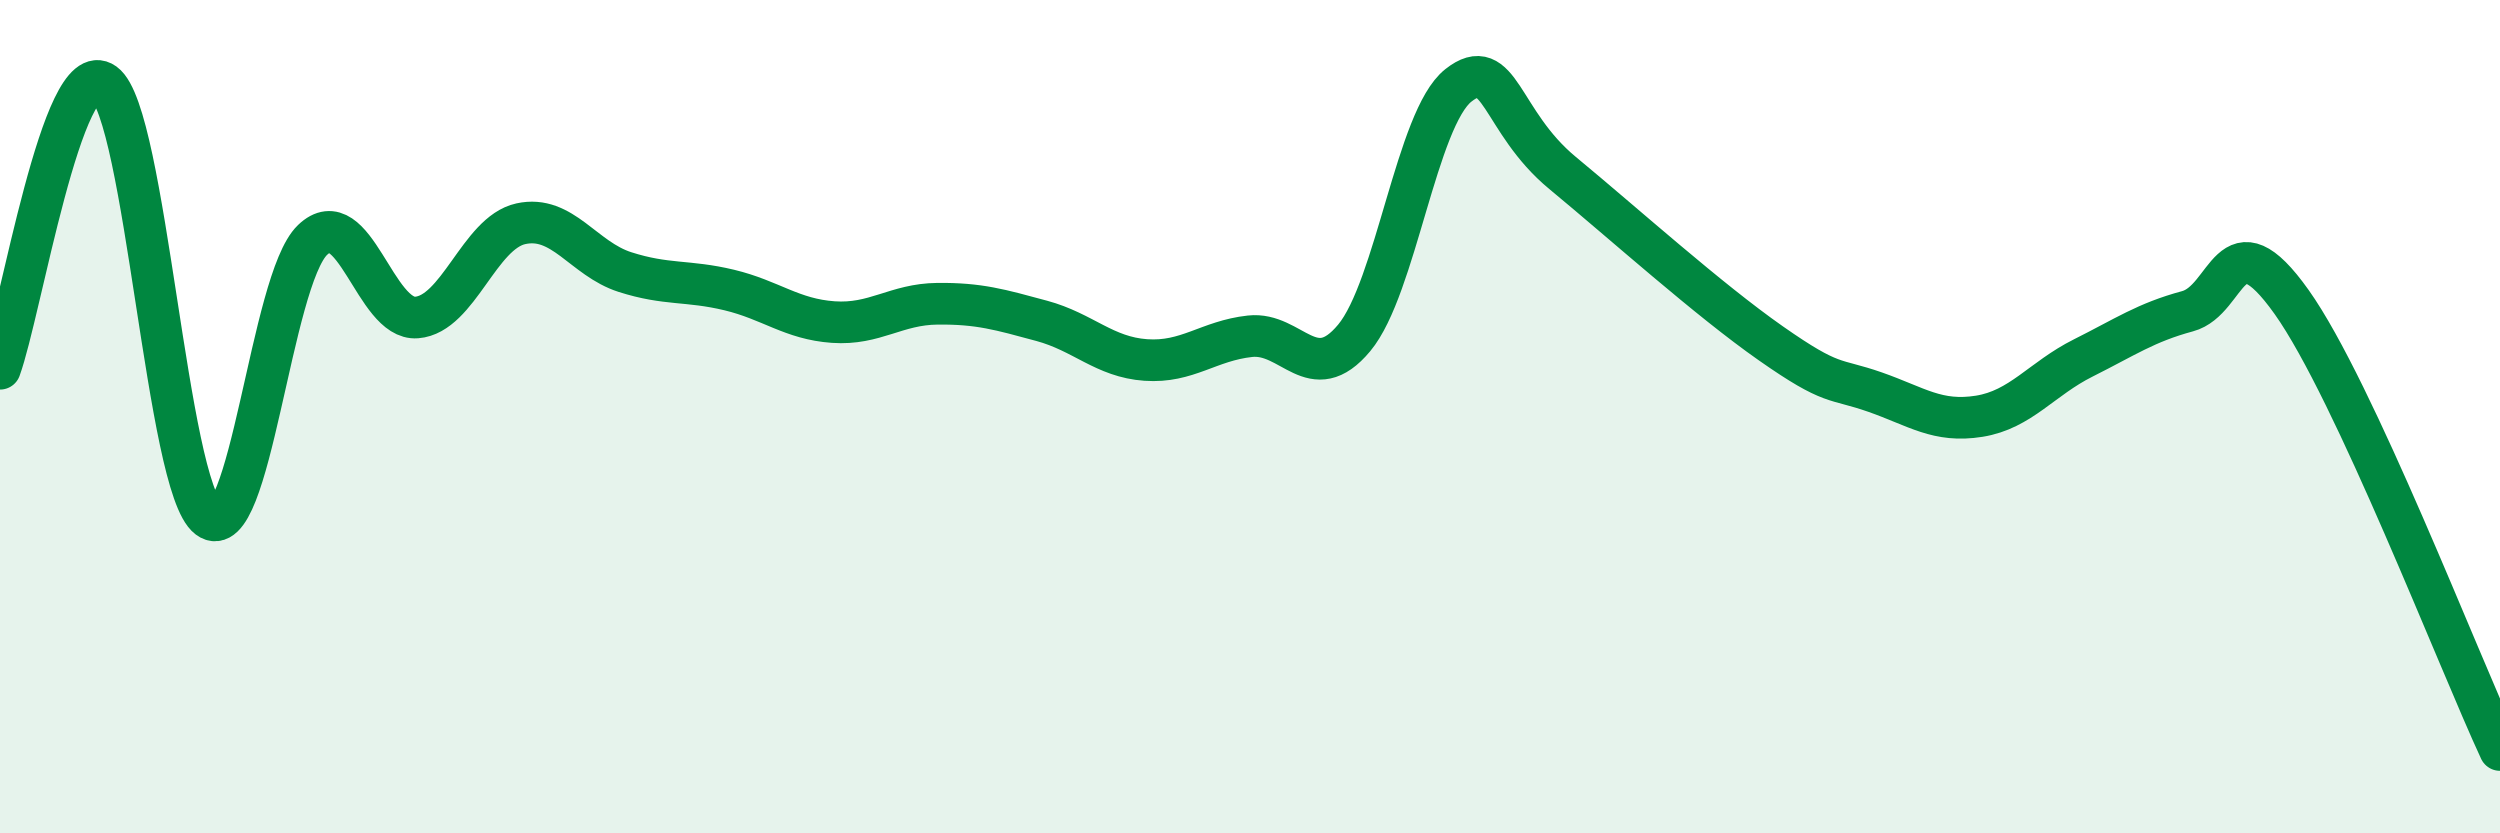 
    <svg width="60" height="20" viewBox="0 0 60 20" xmlns="http://www.w3.org/2000/svg">
      <path
        d="M 0,8.85 C 0.5,7.48 1.5,1.28 2.5,2 C 3.5,2.72 4,11.68 5,12.43 C 6,13.18 6.5,6.72 7.5,5.76 C 8.5,4.8 9,7.7 10,7.62 C 11,7.54 11.5,5.59 12.5,5.37 C 13.5,5.15 14,6.21 15,6.53 C 16,6.85 16.5,6.72 17.5,6.96 C 18.5,7.2 19,7.66 20,7.73 C 21,7.8 21.5,7.3 22.5,7.29 C 23.5,7.28 24,7.43 25,7.7 C 26,7.97 26.5,8.57 27.5,8.64 C 28.5,8.71 29,8.18 30,8.07 C 31,7.96 31.5,9.31 32.5,8.11 C 33.5,6.91 34,2.84 35,2.05 C 36,1.26 36,2.91 37.5,4.15 C 39,5.39 41,7.19 42.5,8.24 C 44,9.29 44,9.06 45,9.41 C 46,9.76 46.5,10.15 47.5,9.99 C 48.5,9.83 49,9.09 50,8.59 C 51,8.09 51.5,7.74 52.5,7.47 C 53.5,7.2 53.5,5.14 55,7.25 C 56.5,9.36 59,15.85 60,18L60 20L0 20Z"
        fill="#008740"
        opacity="0.1"
        stroke-linecap="round"
        stroke-linejoin="round"
      />
      <path
        d="M 0,8.85 C 0.5,7.48 1.5,1.28 2.5,2 C 3.5,2.72 4,11.68 5,12.43 C 6,13.18 6.5,6.72 7.5,5.76 C 8.5,4.8 9,7.7 10,7.62 C 11,7.54 11.5,5.59 12.5,5.37 C 13.5,5.15 14,6.21 15,6.53 C 16,6.85 16.5,6.72 17.5,6.96 C 18.5,7.2 19,7.66 20,7.73 C 21,7.8 21.5,7.3 22.5,7.29 C 23.5,7.28 24,7.43 25,7.7 C 26,7.97 26.5,8.57 27.5,8.64 C 28.5,8.71 29,8.18 30,8.07 C 31,7.96 31.5,9.31 32.5,8.11 C 33.5,6.91 34,2.84 35,2.05 C 36,1.26 36,2.91 37.5,4.15 C 39,5.39 41,7.19 42.5,8.24 C 44,9.29 44,9.06 45,9.41 C 46,9.76 46.5,10.15 47.5,9.99 C 48.5,9.83 49,9.09 50,8.59 C 51,8.09 51.5,7.74 52.5,7.47 C 53.5,7.2 53.5,5.14 55,7.25 C 56.5,9.36 59,15.85 60,18"
        stroke="#008740"
        stroke-width="1"
        fill="none"
        stroke-linecap="round"
        stroke-linejoin="round"
      />
    </svg>
  